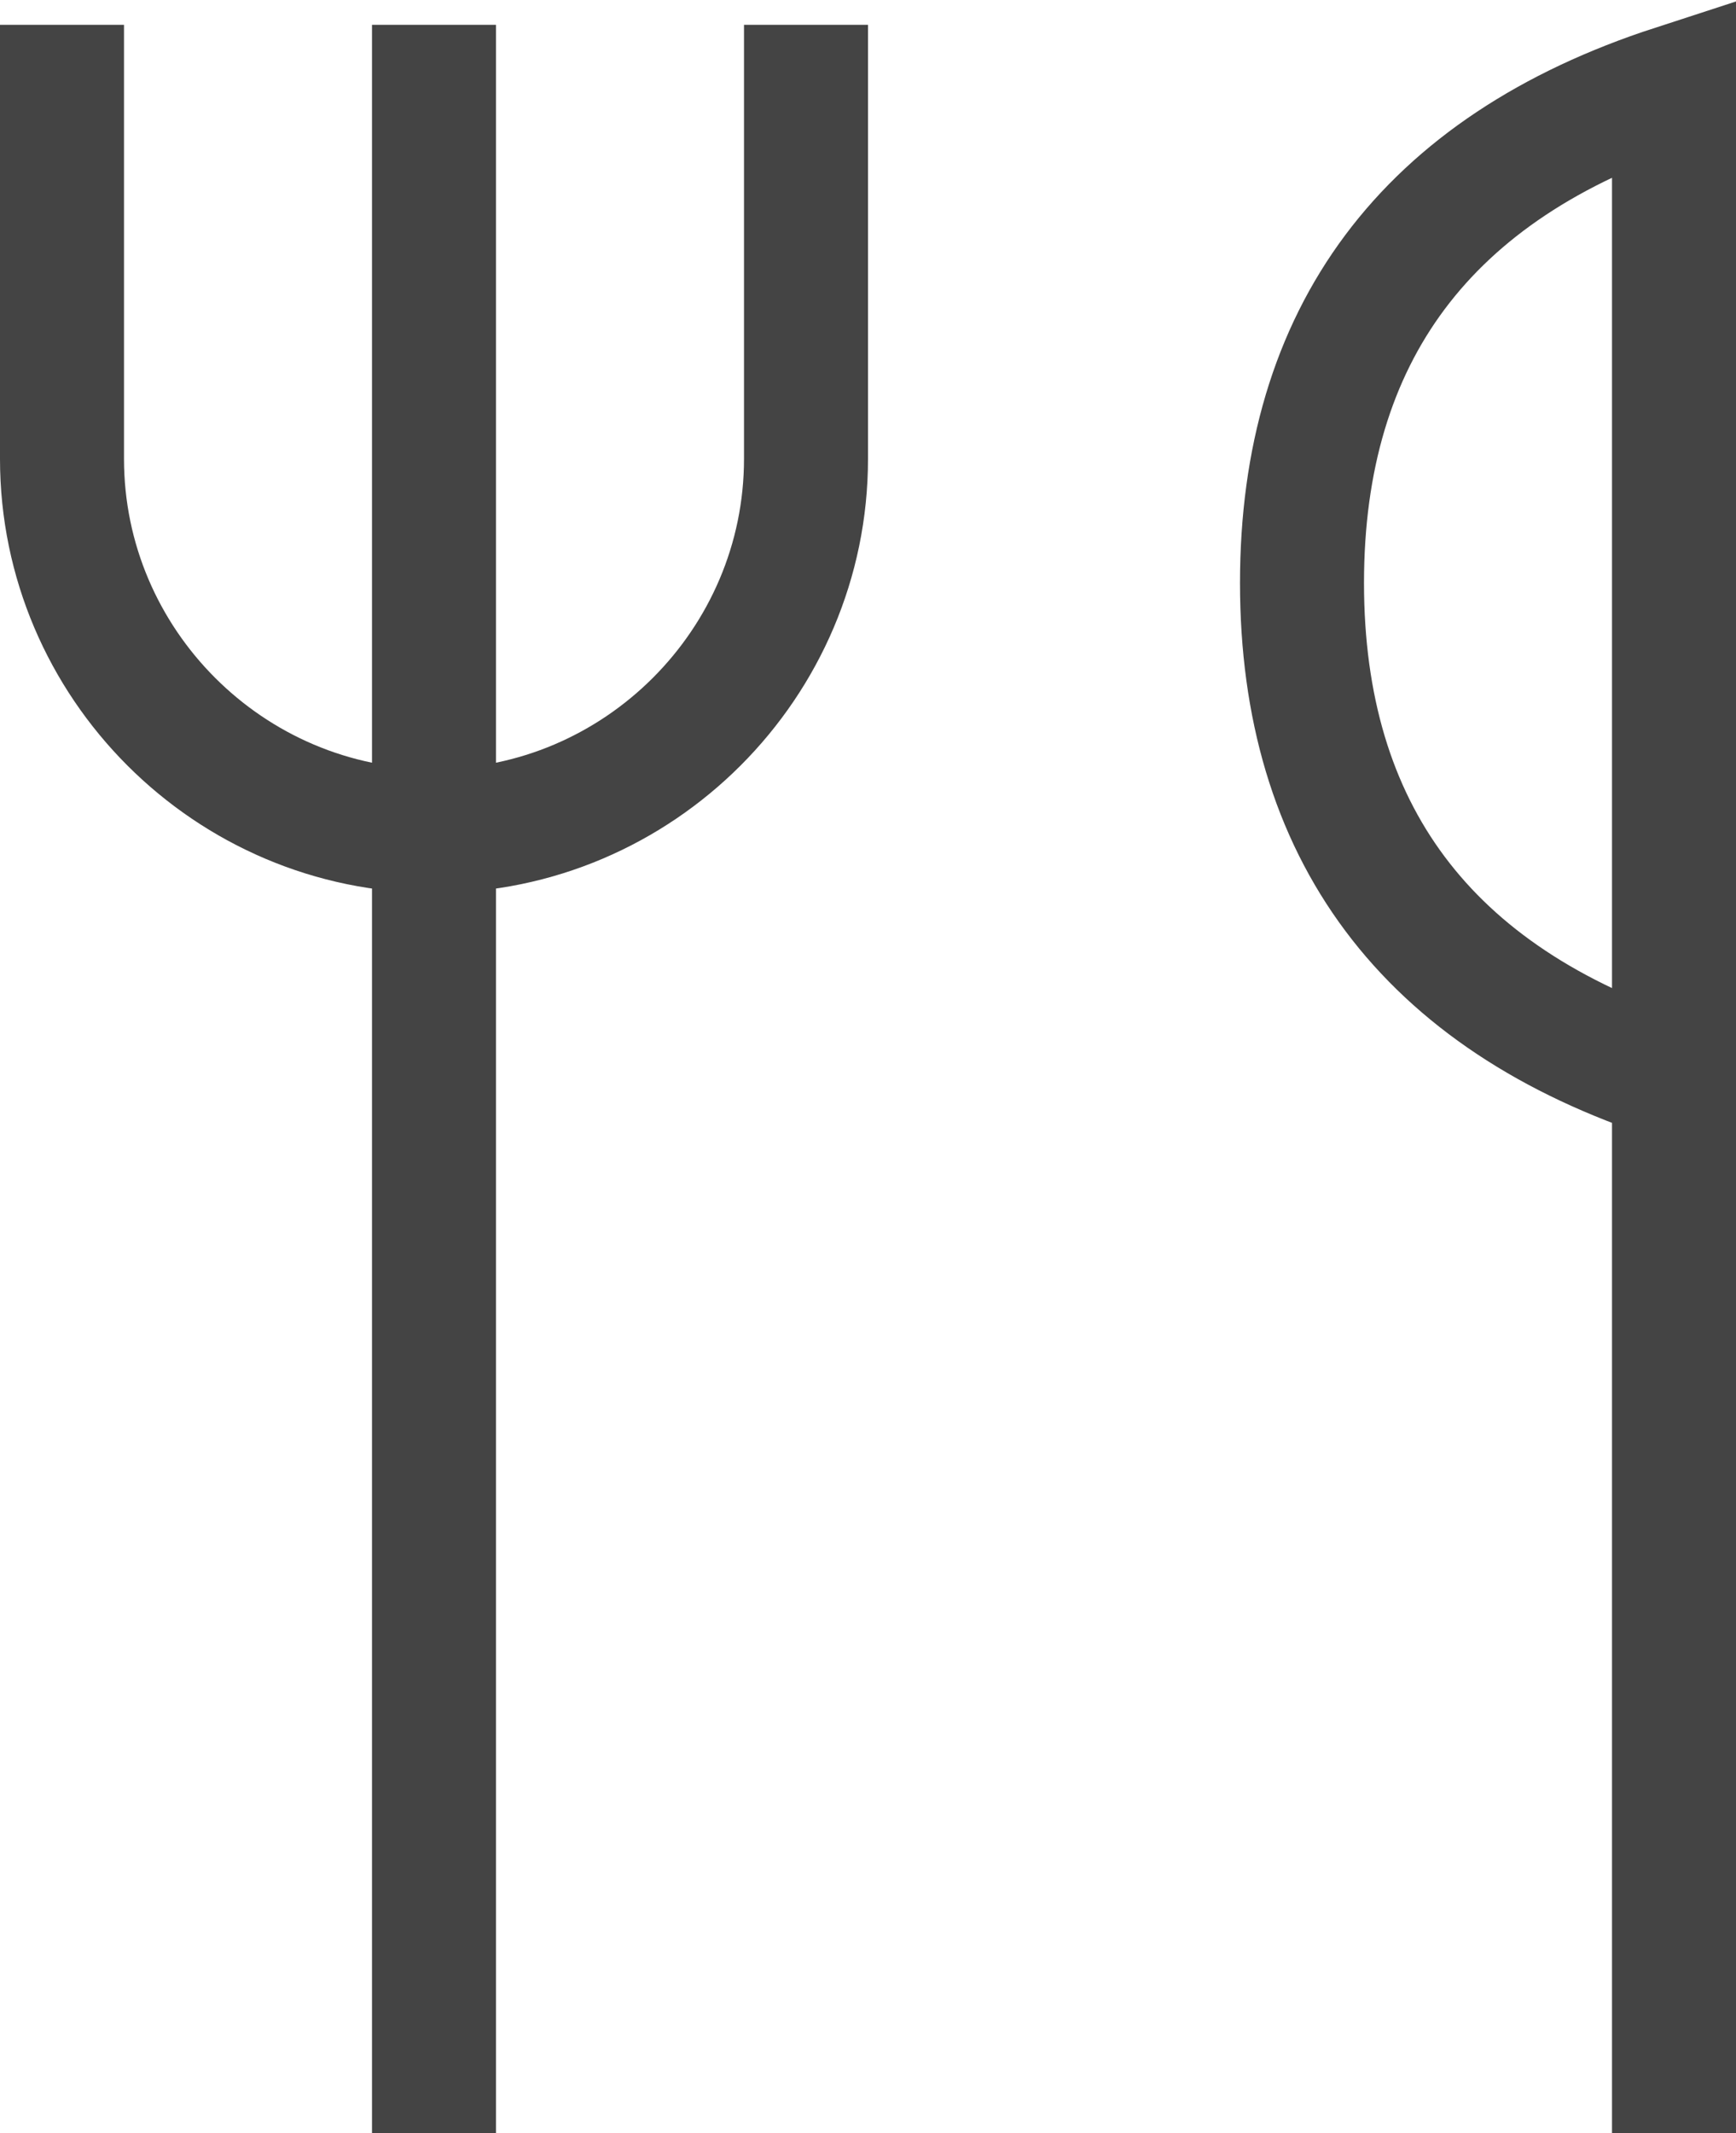 <?xml version="1.0" encoding="utf-8"?>
<!-- Generator: Adobe Illustrator 26.3.1, SVG Export Plug-In . SVG Version: 6.00 Build 0)  -->
<svg version="1.1" id="a" xmlns="http://www.w3.org/2000/svg" xmlns:xlink="http://www.w3.org/1999/xlink" x="0px" y="0px"
	 viewBox="0 0 28 34.4" style="enable-background:new 0 0 28 34.4;" xml:space="preserve">
<style type="text/css">
	.st0{fill:none;stroke:#444444;stroke-width:2;stroke-linecap:square;stroke-miterlimit:8;}
</style>
<path class="st0" d="M7,1.4v32 M27,17.4c-4-1.3-6-4-6-8s2-6.7,6-8v33V17.4z M1,1.4v6c0,3.3,2.7,6,6,6l0,0c3.3,0,6-2.7,6-6v-6"/>
</svg>

